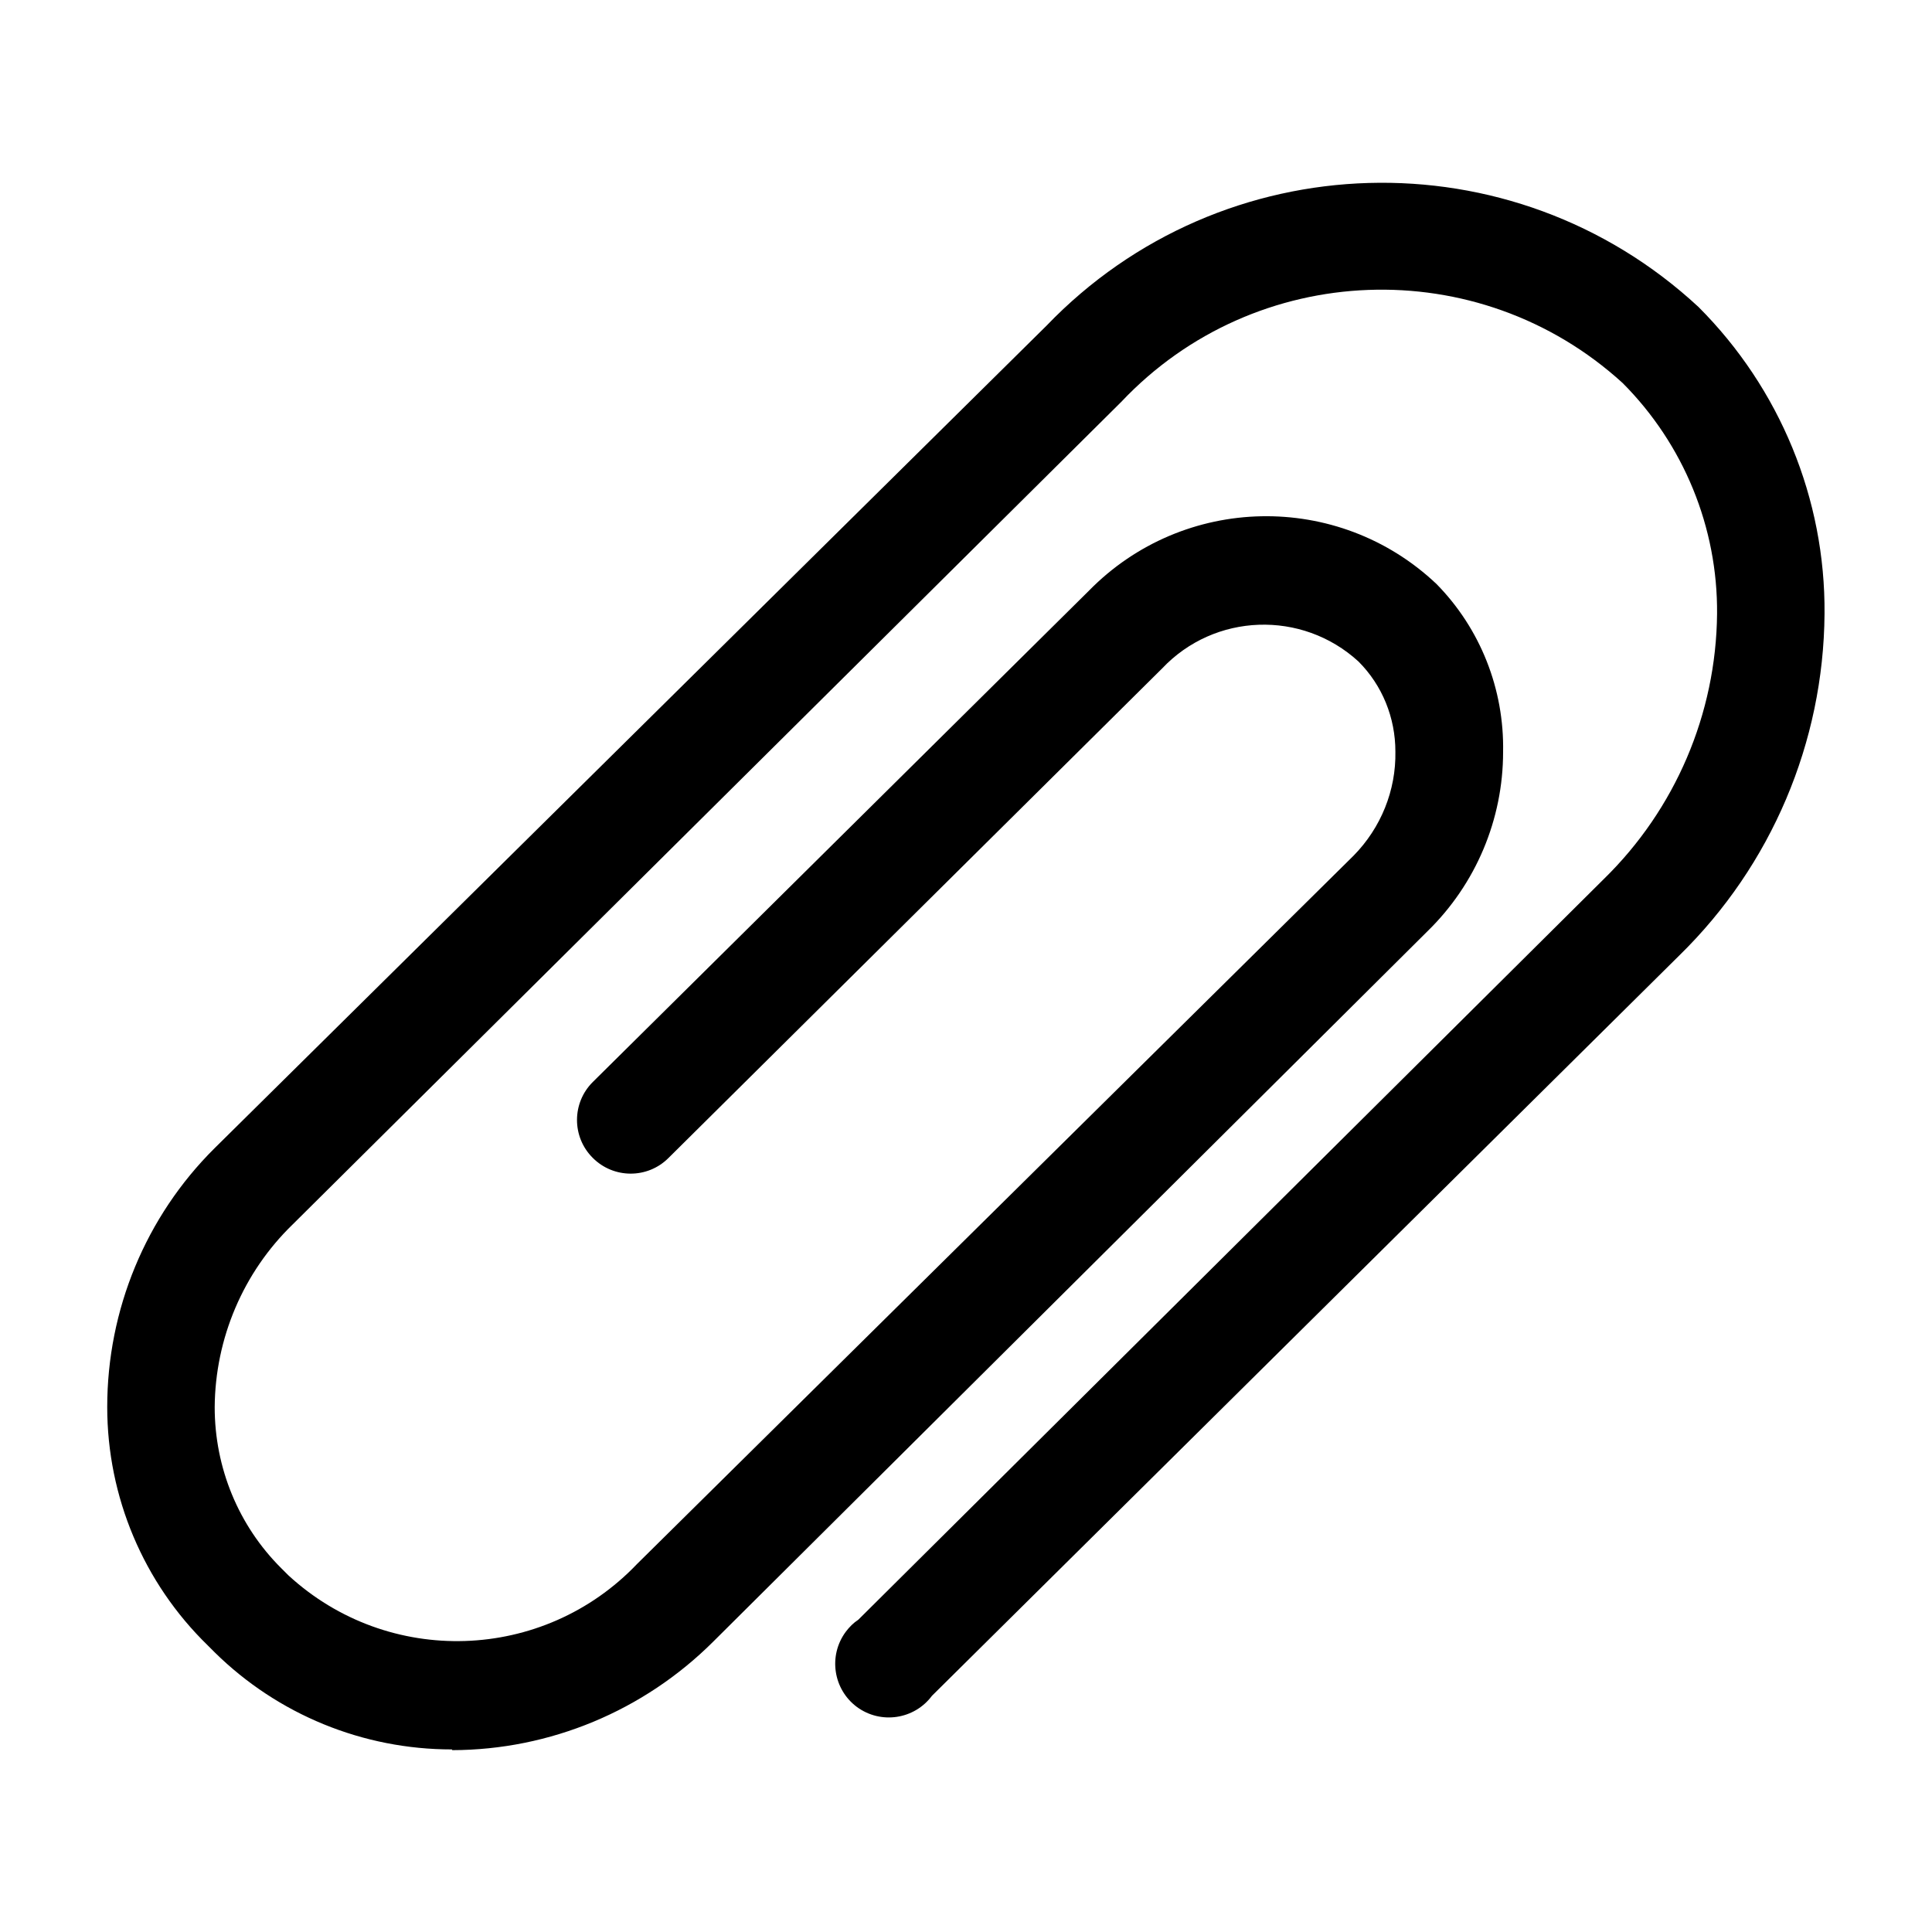 <svg xmlns="http://www.w3.org/2000/svg" viewBox="0 0 800 800">
    <path d="M187.1 724.4c-36.8 0-72-14.4-98.2-40.2l-2.9-2.9c-26.6-25.9-41.6-61.5-41.6-98.7 0-40.2 15.9-78.8 44.4-107.1l344.5-340.6c72.8-75.8 192.9-79.3 270-7.8 33.7 33.7 52.6 79.5 52.2 127.1-.4 53.2-22 104.1-60 141.3L385.9 702.2c-7.3 9.8-21.2 11.9-31.1 4.6-9.8-7.3-11.9-21.2-4.6-31.1 1.5-2 3.2-3.7 5.2-5L664.1 364c29.6-28.9 46.5-68.4 46.9-109.8.3-35.8-13.8-70.2-39.1-95.6-59.7-54.4-152.1-51-207.6 7.8L121.1 507.1c-20.4 19.8-32 47.1-32.2 75.6 0 25 9.8 49 27.6 66.7l2.9 2.9c41.4 38.1 105.6 36 144.4-4.7l296.7-293.3c11.3-11.5 17.6-27 17.3-43.1 0-14-5.4-27.4-15.3-37.3-23.4-21.4-59.6-20.1-81.3 2.9L276.8 479.5c-8.7 8.7-22.8 8.6-31.4-.1-8.7-8.7-8.6-22.8.1-31.4l205.3-203.3c39.2-40.1 103.3-41.4 144-2.9 18.2 18.5 28.1 43.6 27.6 69.6 0 27.9-11.3 54.7-31.3 74.2L295.3 679.8c-28.7 28.6-67.5 44.8-108 44.9z"/>
</svg>
